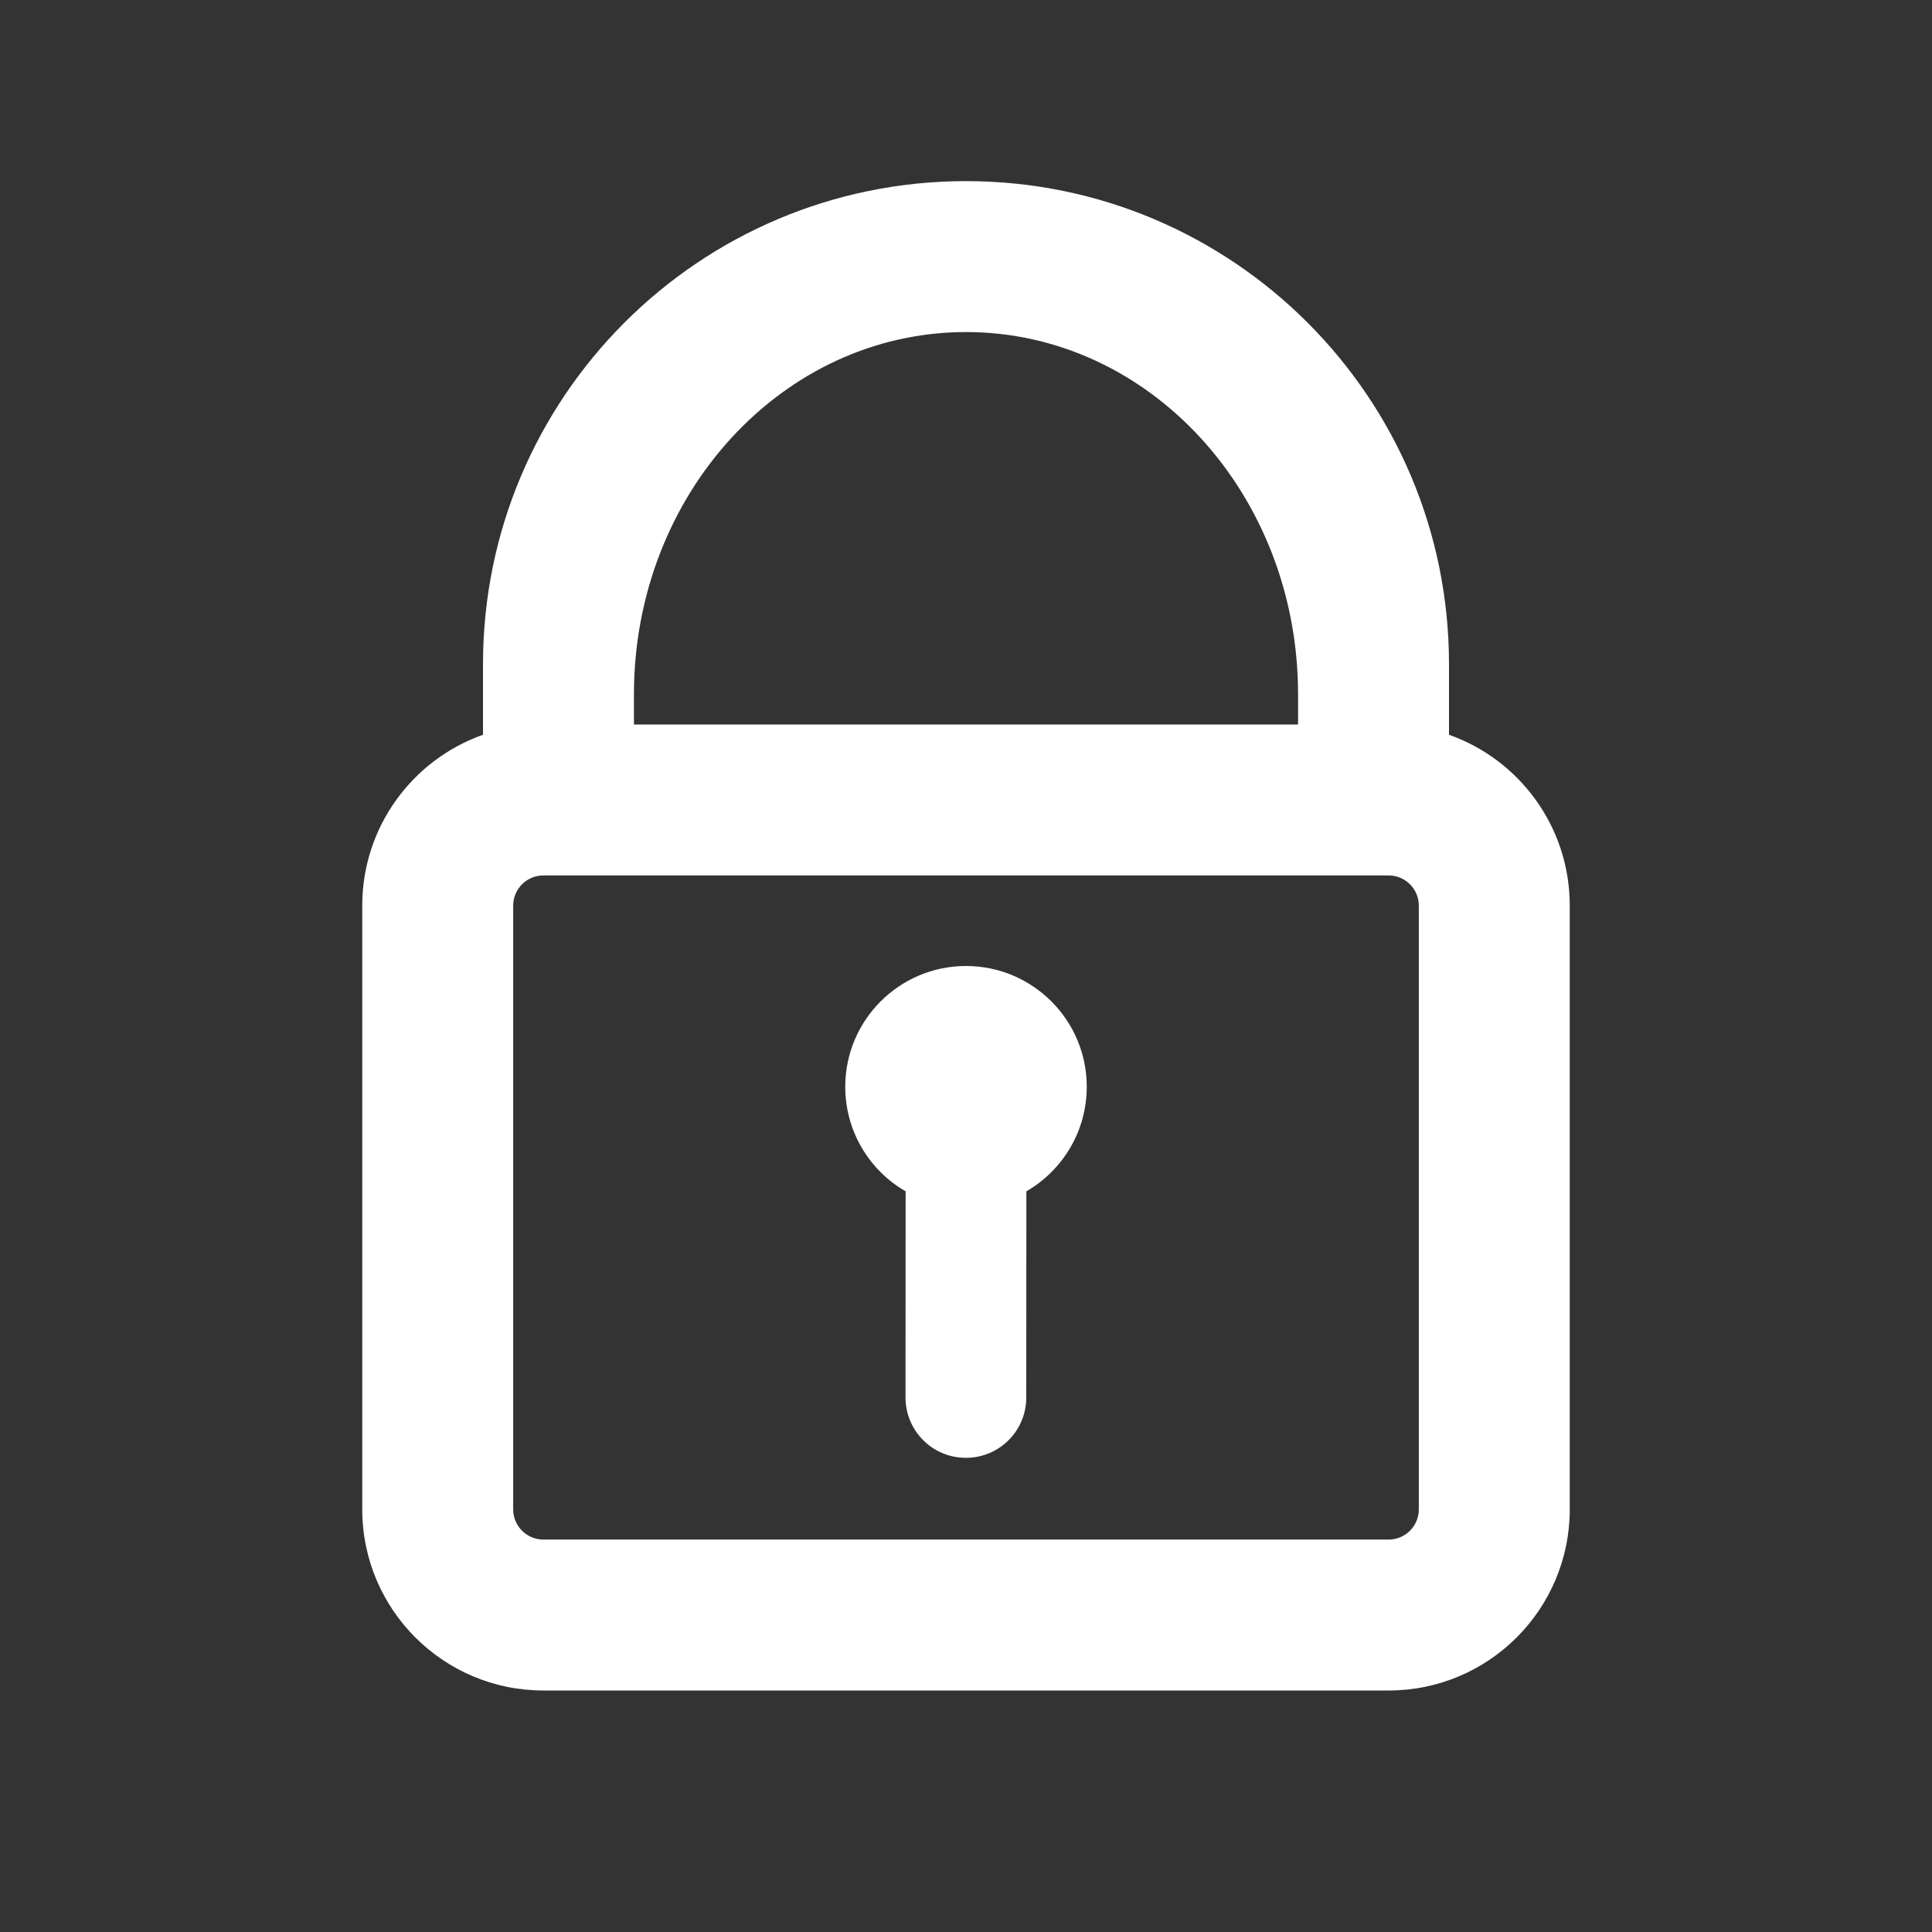 <?xml version="1.0" encoding="UTF-8" standalone="no"?><svg xmlns="http://www.w3.org/2000/svg" fill="none" height="16" style="fill: none" viewBox="0 0 16 16" width="16"><rect x="0" y="0" width="16" height="16" fill="#333333" stroke="none"/><path clip-rule="evenodd" d="M12 5.5C12 3.291 10.209 1.5 8 1.5C5.791 1.5 4 3.291 4 5.5V6.085C3.417 6.291 3 6.847 3 7.5V12.5C3 13.328 3.672 14 4.5 14H11.5C12.328 14 13 13.328 13 12.5V7.5C13 6.847 12.583 6.291 12 6.085V5.5ZM5.25 5.75V6H10.75V5.75C10.75 4.093 9.519 2.75 8 2.75C6.481 2.75 5.25 4.093 5.25 5.75ZM11.5 7.25C11.638 7.25 11.75 7.362 11.75 7.5V12.5C11.75 12.638 11.638 12.75 11.5 12.75H4.5C4.362 12.75 4.25 12.638 4.25 12.5V7.5C4.25 7.362 4.362 7.25 4.5 7.25H11.5ZM7.5 9.866L7.499 11.573C7.499 11.849 7.722 12.073 7.998 12.073C8.275 12.074 8.499 11.85 8.499 11.574L8.5 9.866C8.799 9.693 9 9.37 9 9C9 8.448 8.552 8 8 8C7.448 8 7 8.448 7 9C7 9.37 7.201 9.694 7.5 9.866Z" fill="#ffffff" fill-rule="evenodd"/></svg>